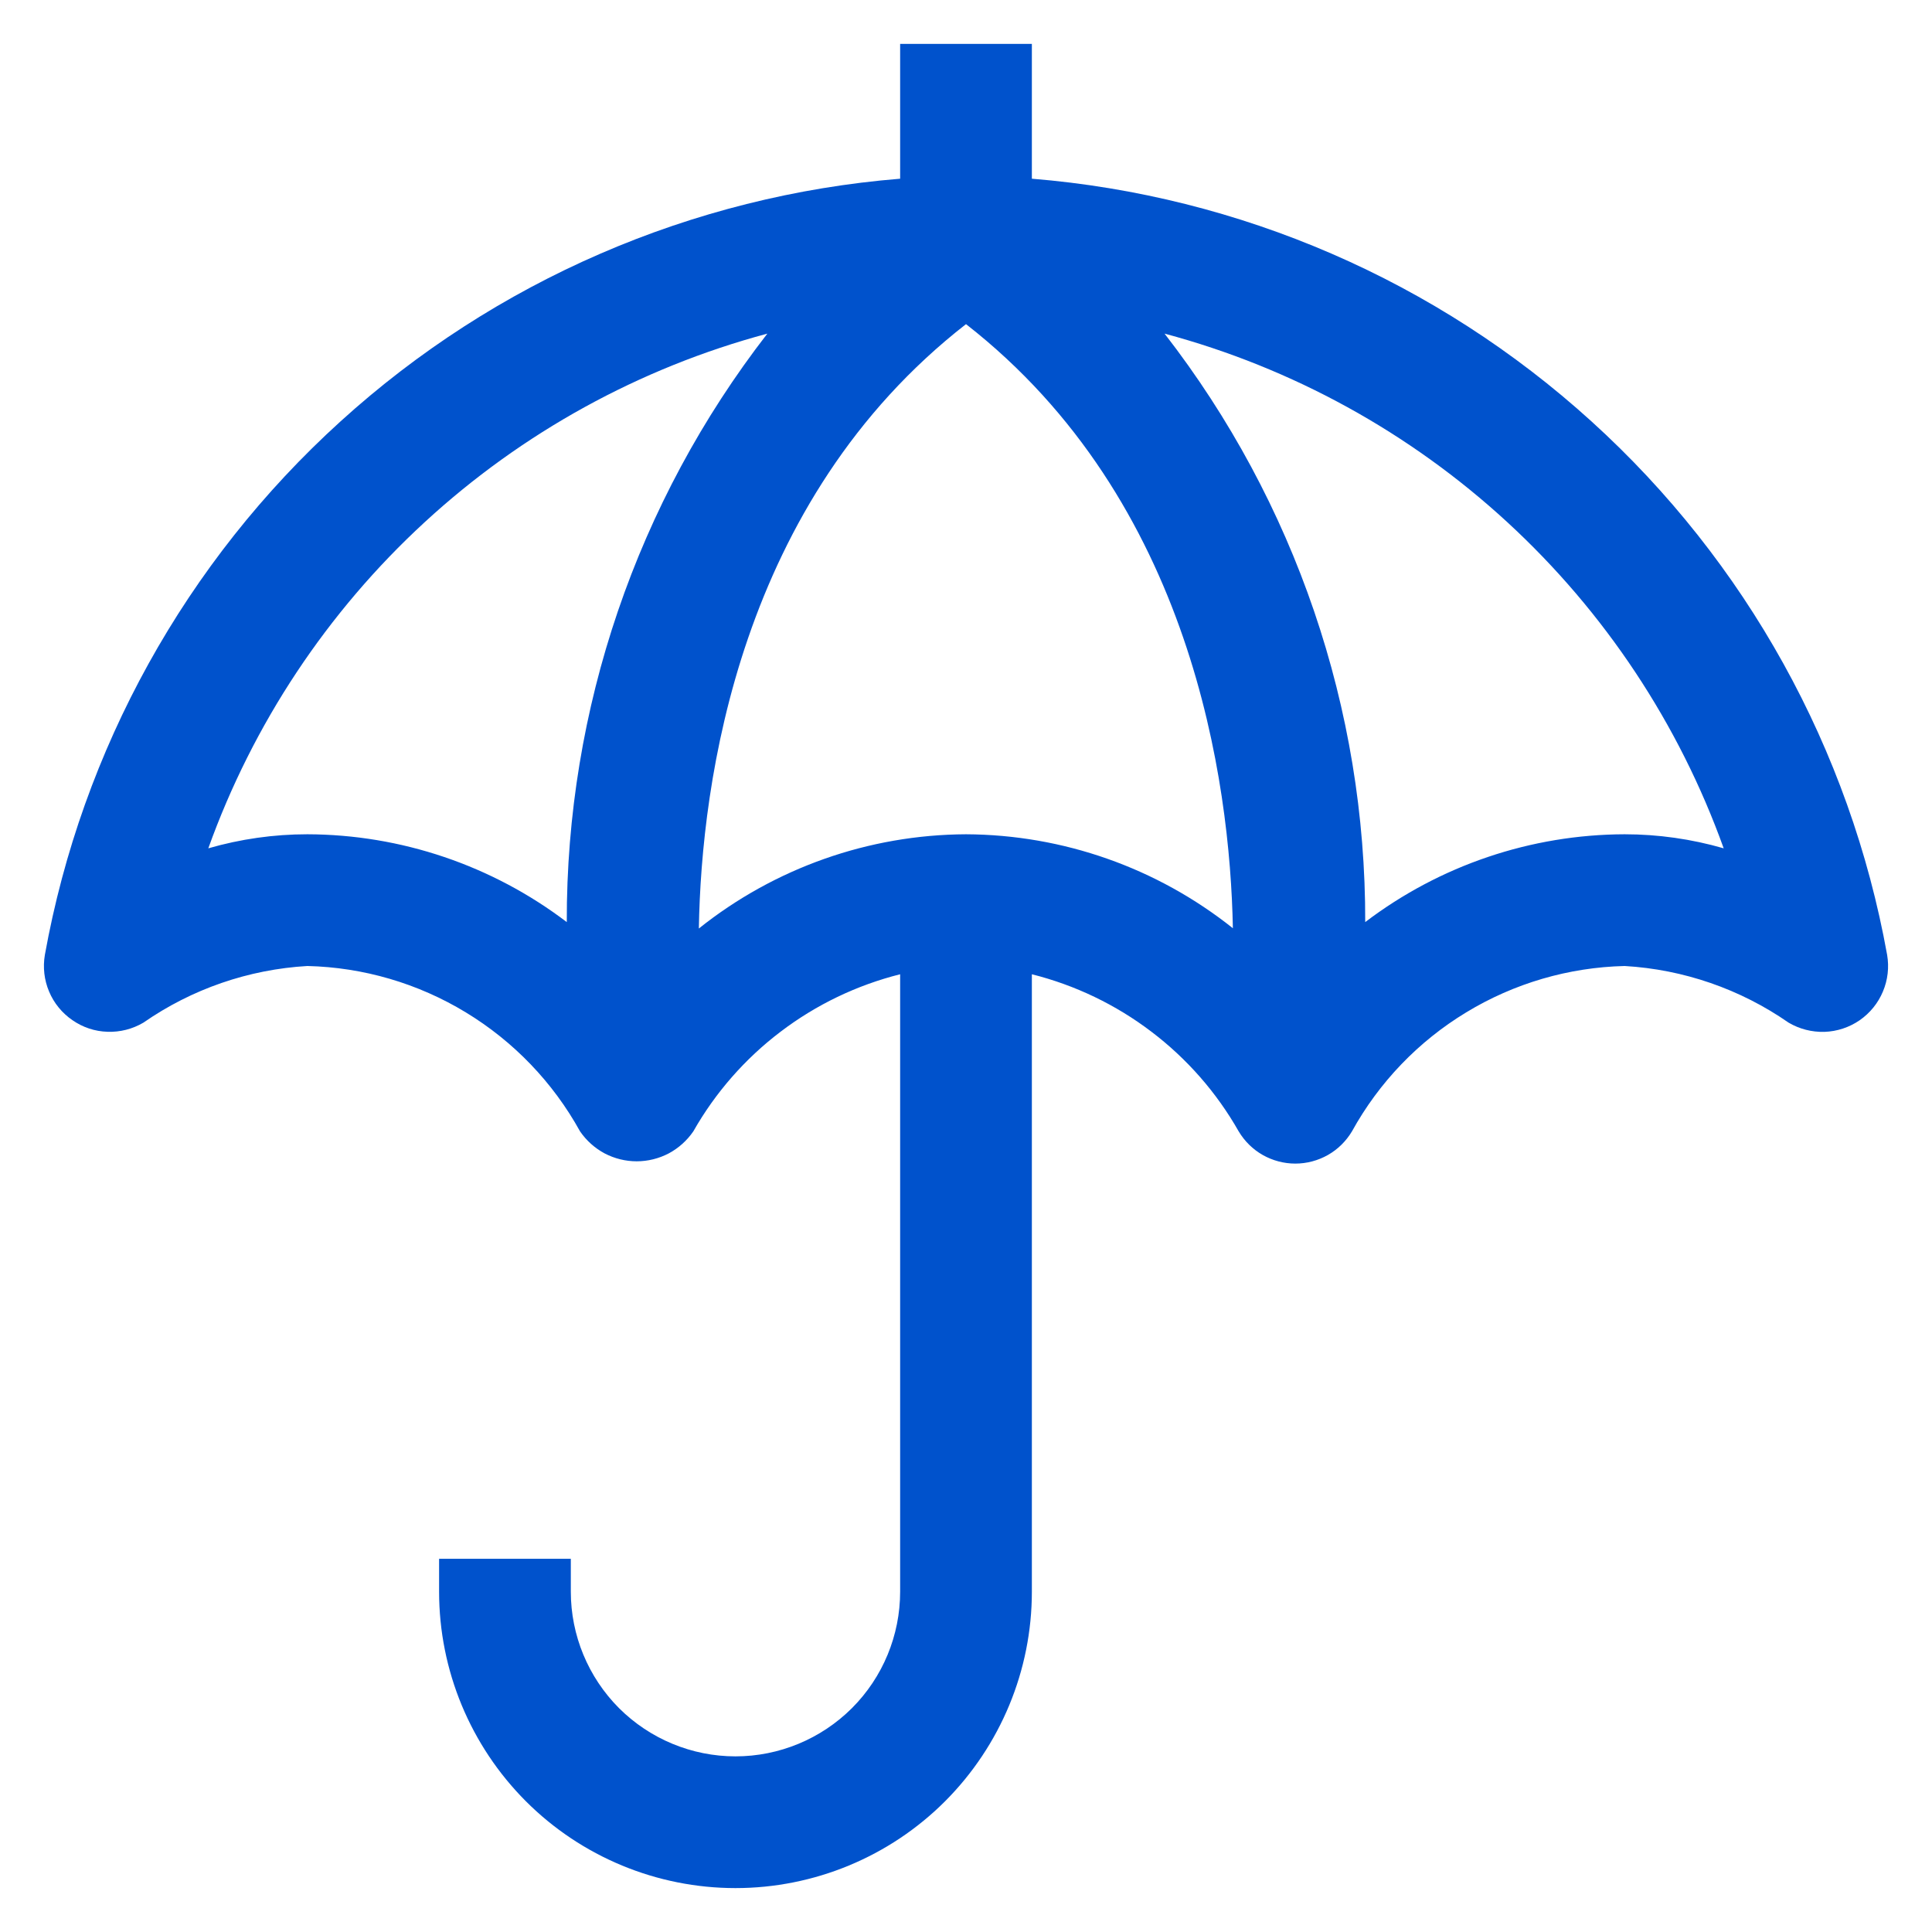<svg xmlns="http://www.w3.org/2000/svg" fill="none" viewBox="0 0 22 22" height="22" width="22">
<path fill="#0052CC" d="M21.489 10.873C21.067 8.532 19.884 6.396 18.122 4.798C16.361 3.199 14.121 2.228 11.75 2.035V0.5H10.25V2.035C7.879 2.228 5.639 3.199 3.878 4.798C2.116 6.396 0.933 8.532 0.511 10.873C0.487 11.014 0.503 11.159 0.559 11.291C0.614 11.423 0.707 11.536 0.825 11.617C0.943 11.699 1.081 11.745 1.225 11.749C1.368 11.754 1.509 11.718 1.633 11.645C2.184 11.262 2.83 11.039 3.5 11C4.137 11.015 4.759 11.197 5.304 11.528C5.848 11.858 6.297 12.325 6.605 12.883C6.677 12.988 6.773 13.074 6.885 13.134C6.998 13.193 7.123 13.224 7.25 13.224C7.377 13.224 7.502 13.193 7.615 13.134C7.727 13.074 7.823 12.988 7.895 12.883C8.146 12.441 8.484 12.055 8.889 11.748C9.294 11.44 9.757 11.218 10.25 11.094V18.125C10.25 18.622 10.053 19.099 9.701 19.451C9.349 19.802 8.872 20 8.375 20C7.878 20 7.401 19.802 7.049 19.451C6.698 19.099 6.5 18.622 6.5 18.125V17.75H5V18.125C5 19.02 5.356 19.878 5.989 20.512C6.621 21.144 7.48 21.5 8.375 21.5C9.27 21.5 10.129 21.144 10.761 20.512C11.394 19.878 11.75 19.02 11.75 18.125V11.094C12.243 11.218 12.706 11.44 13.111 11.748C13.516 12.055 13.854 12.441 14.105 12.883C14.172 12.995 14.266 13.088 14.379 13.152C14.492 13.216 14.62 13.25 14.75 13.25C14.88 13.25 15.008 13.216 15.121 13.152C15.234 13.088 15.328 12.995 15.395 12.883C15.703 12.325 16.151 11.858 16.696 11.528C17.241 11.197 17.863 11.015 18.5 11C19.17 11.039 19.816 11.262 20.367 11.645C20.491 11.718 20.632 11.754 20.776 11.75C20.919 11.745 21.058 11.699 21.176 11.618C21.294 11.536 21.386 11.423 21.441 11.291C21.497 11.159 21.513 11.014 21.489 10.873ZM3.5 9.5C3.118 9.5 2.739 9.554 2.372 9.66C2.881 8.242 3.726 6.968 4.835 5.947C5.944 4.926 7.283 4.189 8.738 3.799C7.252 5.716 6.448 8.074 6.454 10.5C5.604 9.854 4.567 9.503 3.5 9.5ZM11 9.5C9.894 9.505 8.822 9.883 7.958 10.573C7.986 8.908 8.414 5.706 11 3.691C13.573 5.698 14.007 8.902 14.039 10.57C13.175 9.882 12.105 9.505 11 9.5ZM18.5 9.5C17.433 9.503 16.396 9.854 15.546 10.5C15.552 8.074 14.748 5.716 13.261 3.799C14.717 4.189 16.056 4.926 17.165 5.947C18.274 6.968 19.119 8.242 19.628 9.66C19.261 9.554 18.881 9.5 18.5 9.5Z"></path>
</svg>
